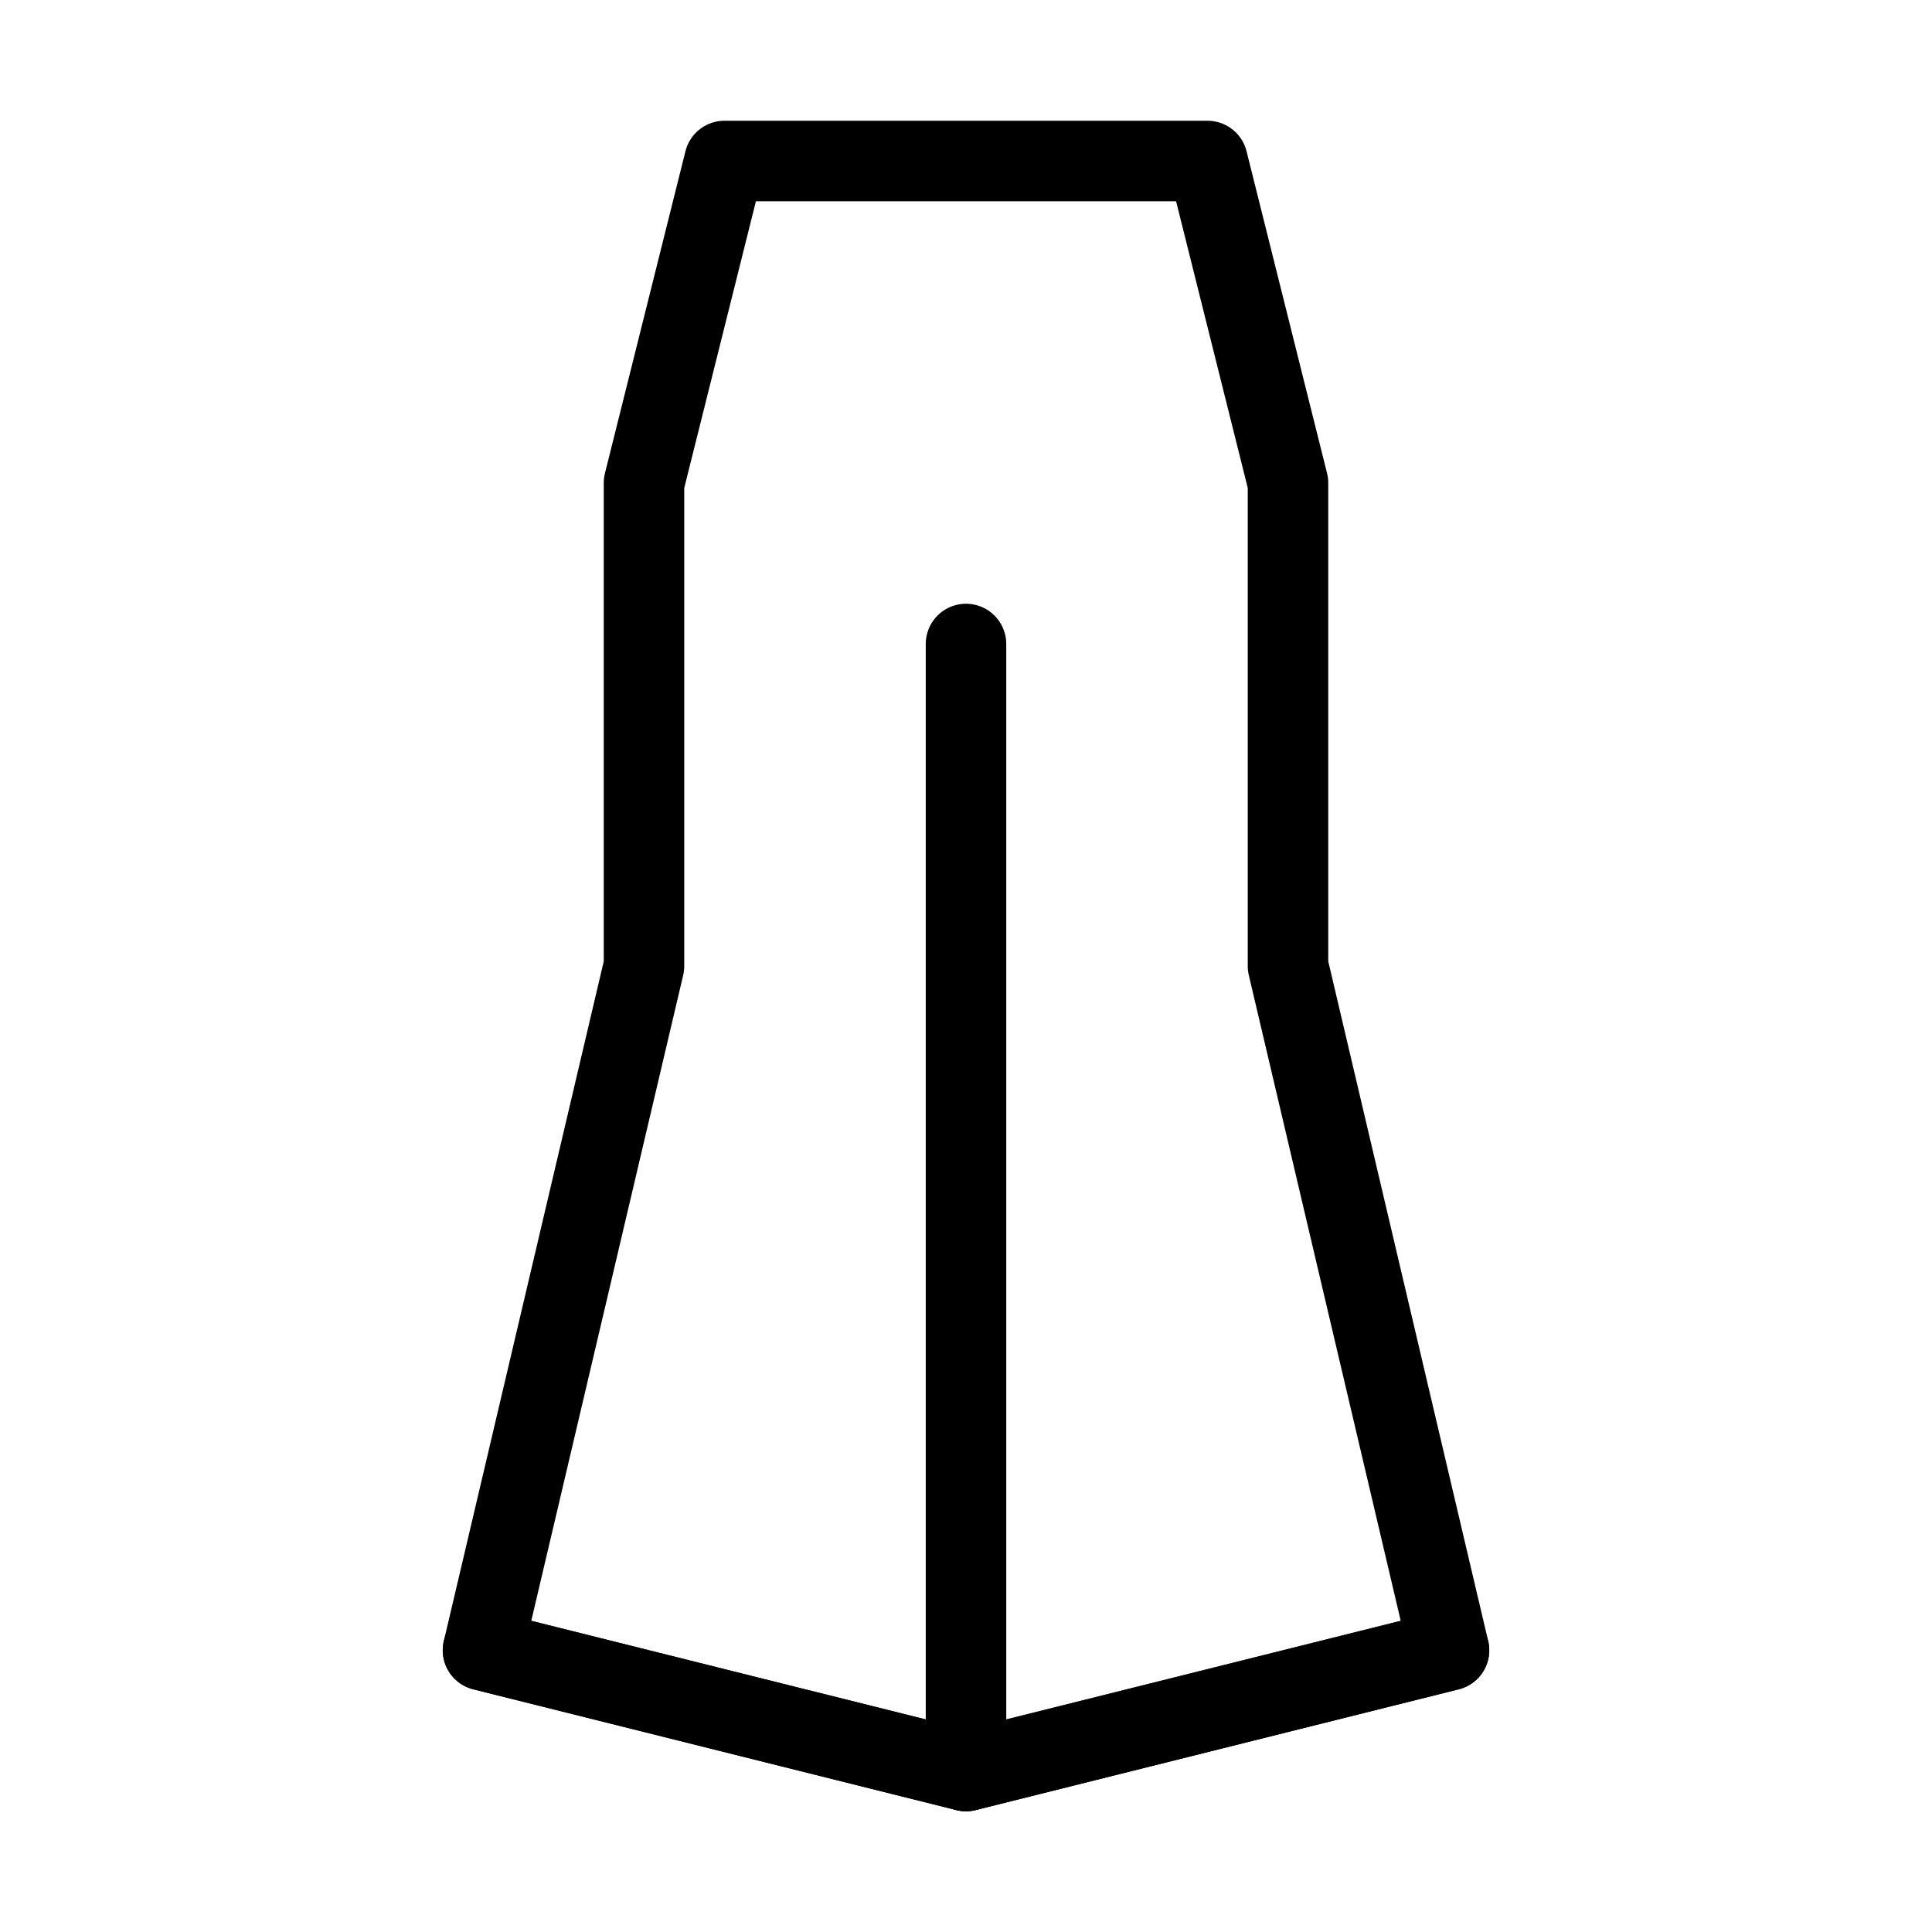 <svg viewBox="0 0 48 48" fill="none" xmlns="http://www.w3.org/2000/svg"><path d="M16 12L18 4H30L32 12V24L36 41L24 44L12 41L16 24V12Z" fill="none" stroke="currentColor" stroke-width="2" stroke-linecap="round" stroke-linejoin="round"/><path d="M24 44V16" stroke="currentColor" stroke-width="2" stroke-linecap="round" stroke-linejoin="round"/><path d="M12 41L24 44L36 41" stroke="currentColor" stroke-width="2" stroke-linecap="round" stroke-linejoin="round"/></svg>